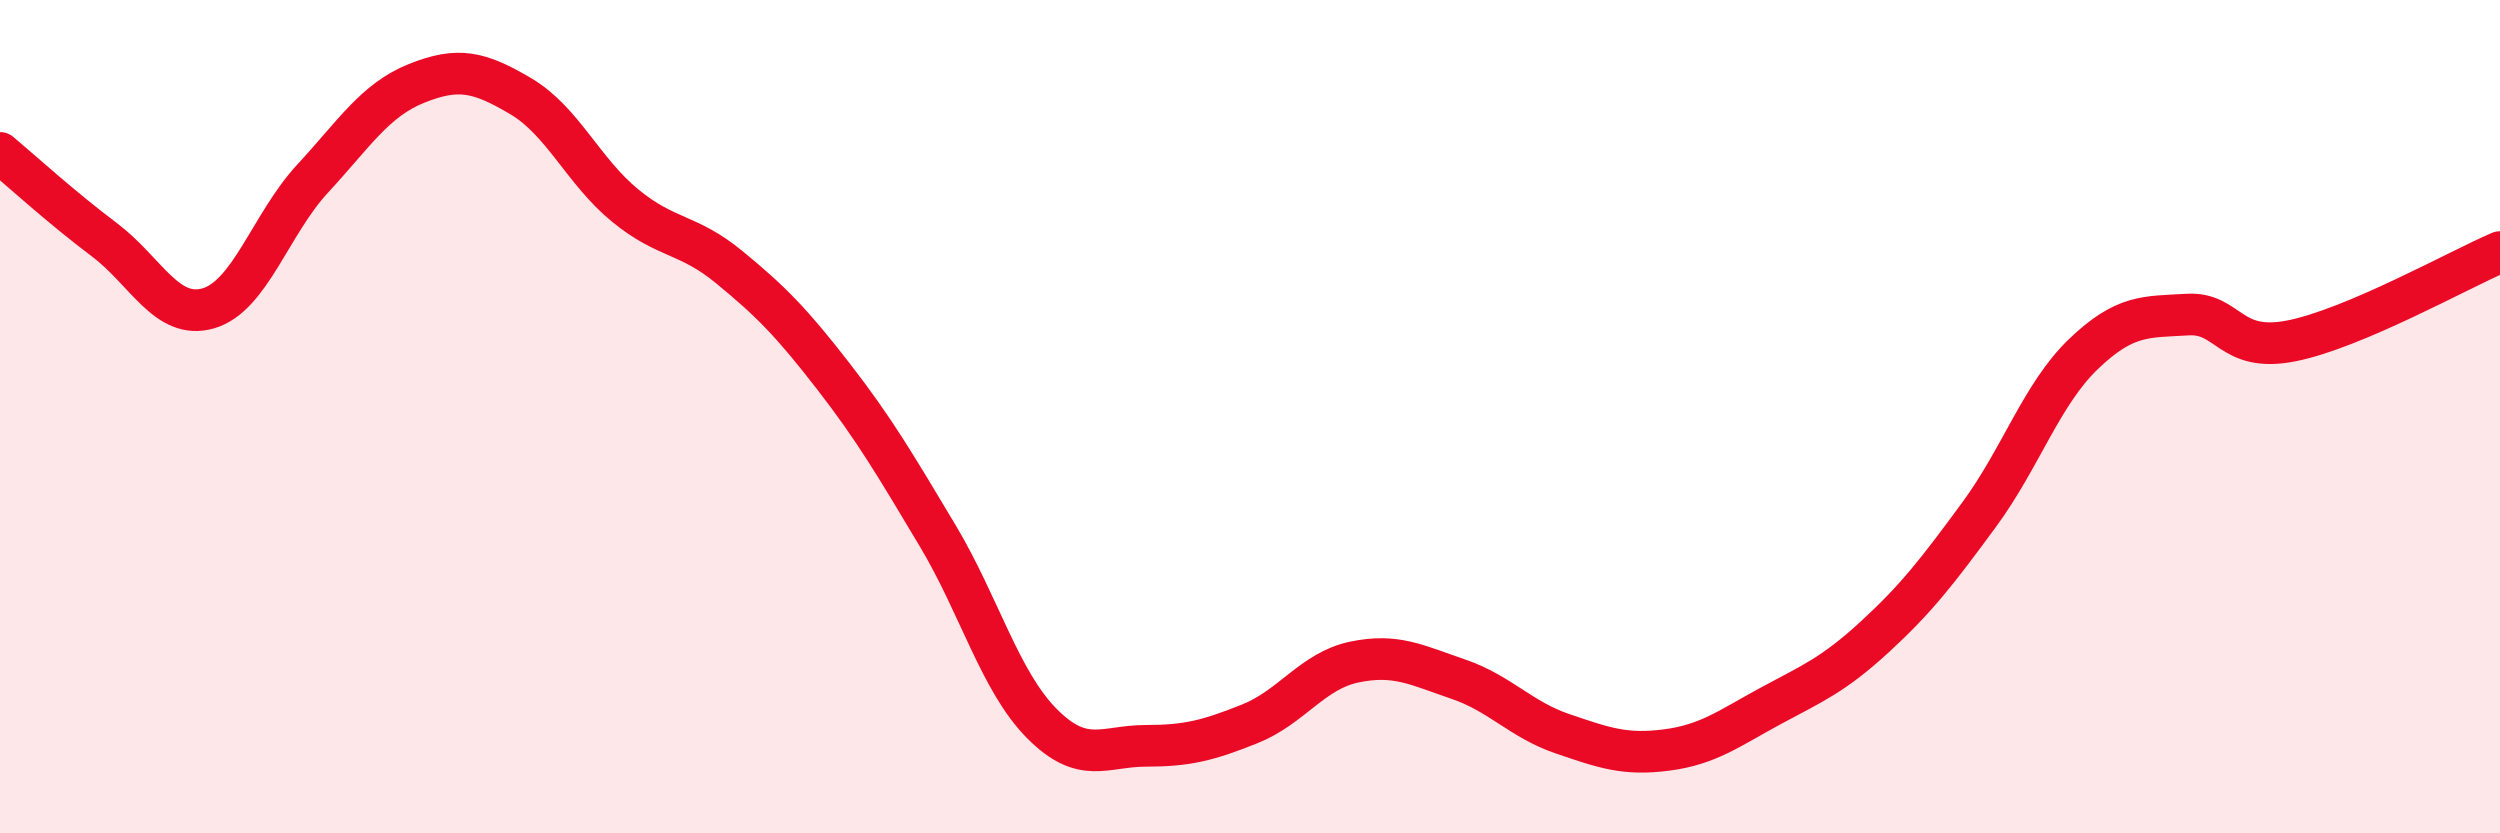 
    <svg width="60" height="20" viewBox="0 0 60 20" xmlns="http://www.w3.org/2000/svg">
      <path
        d="M 0,3.67 C 0.5,4.09 1.5,5 2.5,5.75 C 3.5,6.5 4,7.69 5,7.4 C 6,7.11 6.5,5.37 7.5,4.29 C 8.5,3.21 9,2.4 10,2 C 11,1.6 11.5,1.72 12.5,2.31 C 13.5,2.9 14,4.11 15,4.93 C 16,5.75 16.5,5.59 17.5,6.41 C 18.5,7.23 19,7.74 20,9.03 C 21,10.32 21.5,11.18 22.5,12.85 C 23.5,14.52 24,16.35 25,17.36 C 26,18.37 26.5,17.9 27.5,17.9 C 28.5,17.9 29,17.77 30,17.37 C 31,16.97 31.5,16.1 32.5,15.89 C 33.5,15.68 34,15.96 35,16.3 C 36,16.64 36.5,17.27 37.5,17.61 C 38.5,17.95 39,18.13 40,18 C 41,17.87 41.5,17.48 42.5,16.94 C 43.5,16.4 44,16.2 45,15.28 C 46,14.36 46.5,13.71 47.5,12.35 C 48.5,10.99 49,9.46 50,8.5 C 51,7.54 51.5,7.61 52.5,7.55 C 53.5,7.49 53.5,8.48 55,8.18 C 56.5,7.88 59,6.48 60,6.05L60 20L0 20Z"
        fill="#EB0A25"
        opacity="0.1"
        stroke-linecap="round"
        stroke-linejoin="round"
      />
      <path
        d="M 0,3.67 C 0.5,4.09 1.5,5 2.5,5.75 C 3.5,6.5 4,7.69 5,7.4 C 6,7.11 6.5,5.37 7.5,4.29 C 8.5,3.21 9,2.4 10,2 C 11,1.6 11.5,1.72 12.5,2.31 C 13.5,2.9 14,4.11 15,4.93 C 16,5.75 16.5,5.59 17.5,6.41 C 18.5,7.23 19,7.74 20,9.03 C 21,10.32 21.5,11.18 22.5,12.85 C 23.5,14.52 24,16.35 25,17.36 C 26,18.37 26.5,17.9 27.5,17.9 C 28.5,17.9 29,17.77 30,17.37 C 31,16.97 31.5,16.1 32.5,15.89 C 33.5,15.68 34,15.96 35,16.3 C 36,16.64 36.5,17.27 37.5,17.61 C 38.5,17.95 39,18.13 40,18 C 41,17.87 41.5,17.48 42.5,16.94 C 43.5,16.4 44,16.2 45,15.28 C 46,14.36 46.5,13.71 47.5,12.35 C 48.5,10.99 49,9.46 50,8.5 C 51,7.54 51.5,7.61 52.5,7.55 C 53.5,7.49 53.5,8.48 55,8.18 C 56.5,7.88 59,6.48 60,6.05"
        stroke="#EB0A25"
        stroke-width="1"
        fill="none"
        stroke-linecap="round"
        stroke-linejoin="round"
      />
    </svg>
  